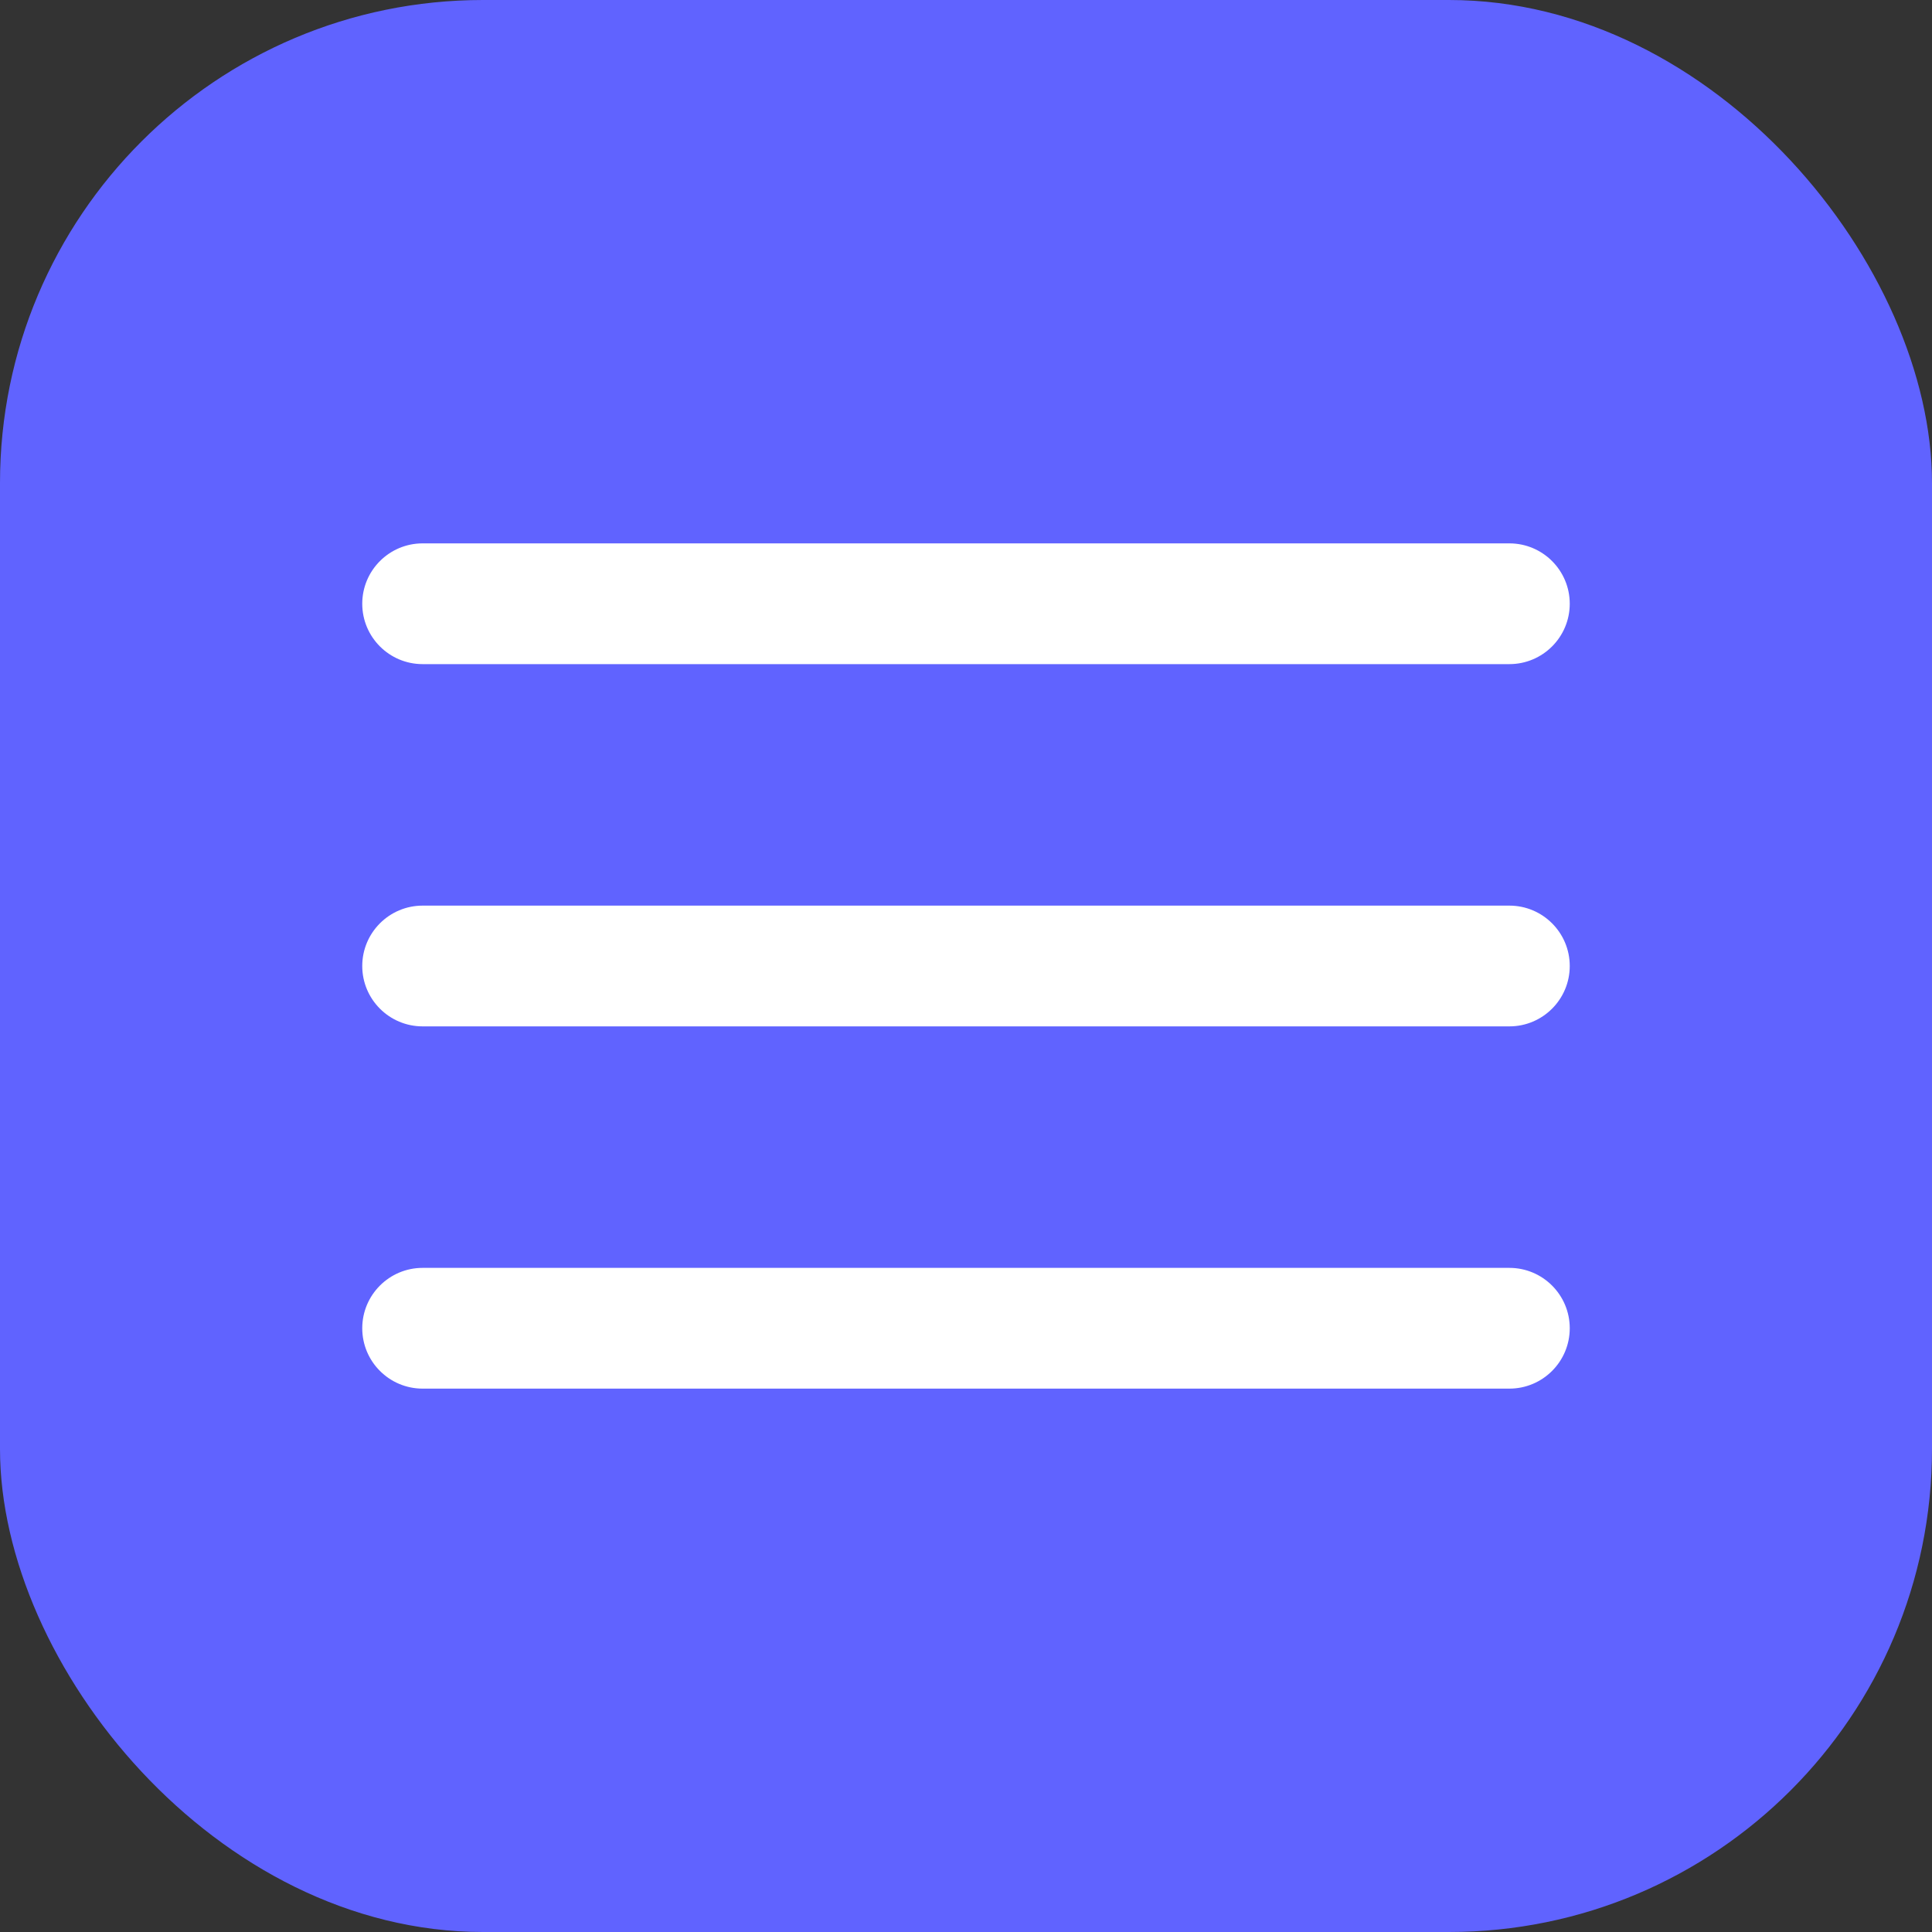 <?xml version="1.0" encoding="UTF-8"?> <svg xmlns="http://www.w3.org/2000/svg" width="32" height="32" viewBox="0 0 32 32" fill="none"><rect x="0" y="0" width="32" height="32" fill="#333333" stroke="none"/> <rect width="32" height="32" rx="8" fill="#6063FF"></rect> <path d="M6 10C6 9.448 6.448 9 7 9H25C25.552 9 26 9.448 26 10V10C26 10.552 25.552 11 25 11H7C6.448 11 6 10.552 6 10V10ZM6 16C6 15.448 6.448 15 7 15H25C25.552 15 26 15.448 26 16V16C26 16.552 25.552 17 25 17H7C6.448 17 6 16.552 6 16V16ZM6 22C6 21.448 6.448 21 7 21H25C25.552 21 26 21.448 26 22V22C26 22.552 25.552 23 25 23H7C6.448 23 6 22.552 6 22V22Z" fill="white"></path> </svg> 